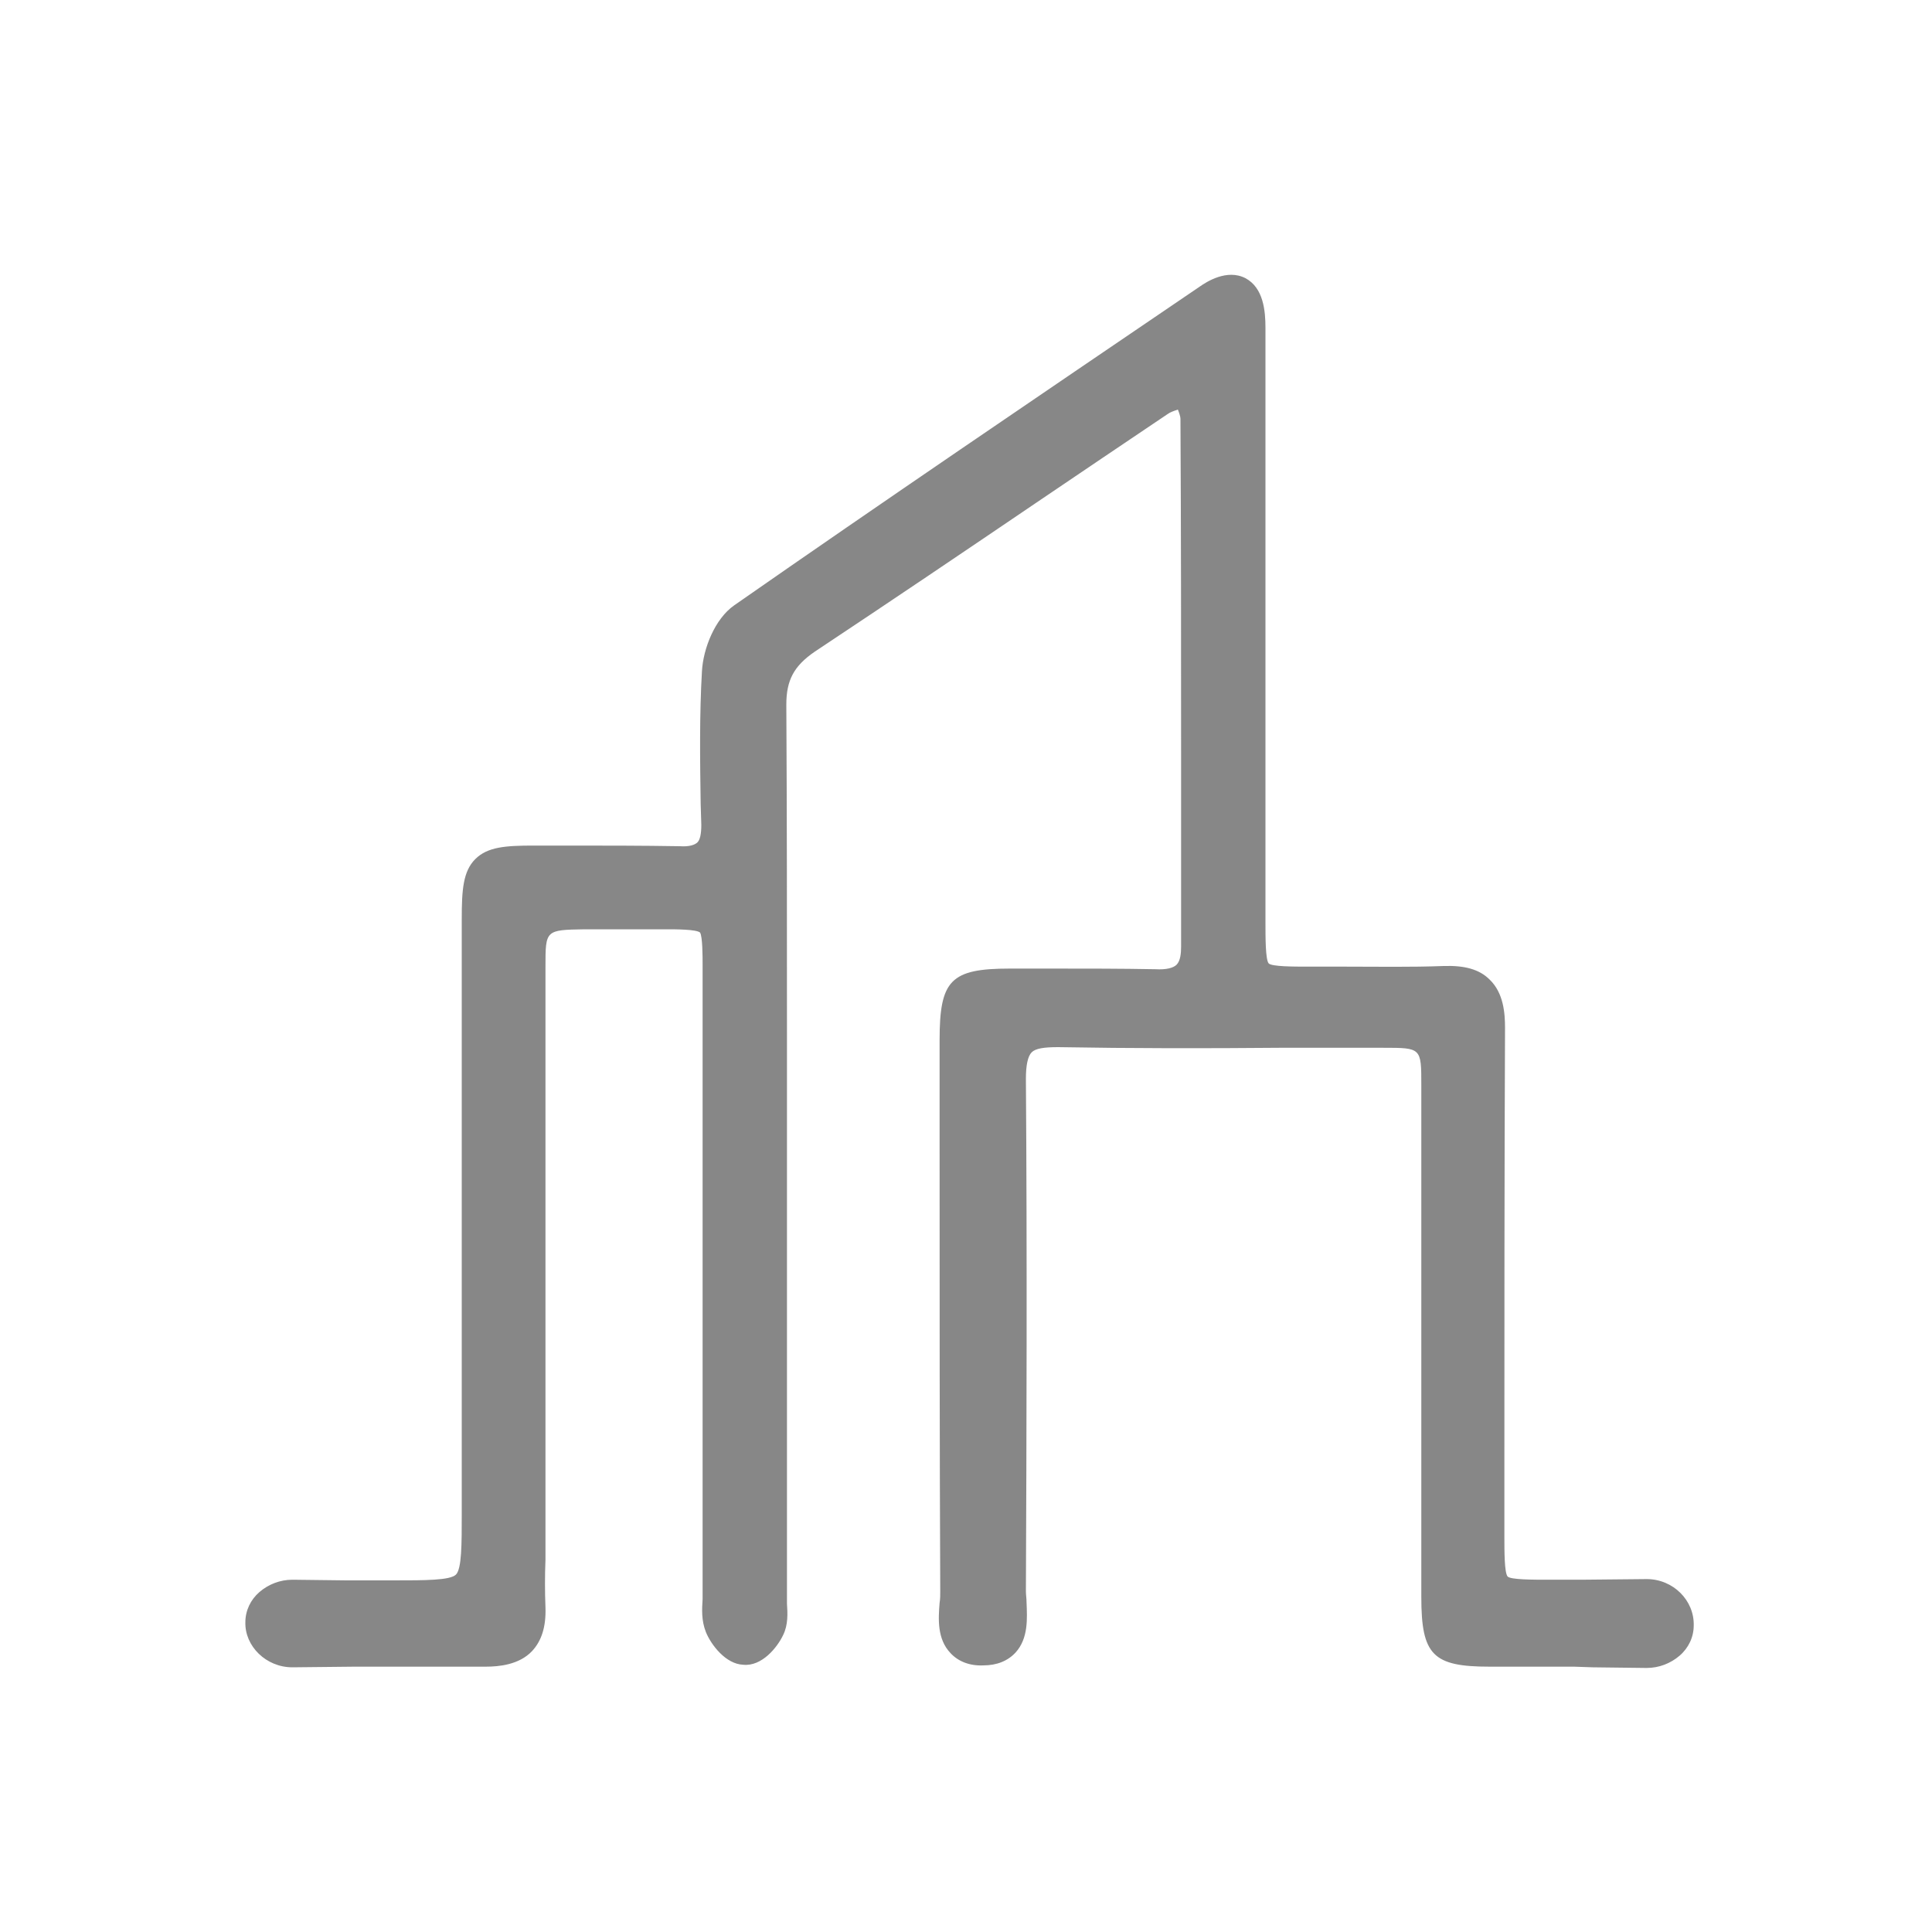 <?xml version="1.0" encoding="utf-8"?>
<!-- Generator: Adobe Illustrator 26.5.0, SVG Export Plug-In . SVG Version: 6.00 Build 0)  -->
<svg version="1.1" id="Capa_1" xmlns="http://www.w3.org/2000/svg" xmlns:xlink="http://www.w3.org/1999/xlink" x="0px" y="0px"
	 viewBox="0 0 300 300" style="enable-background:new 0 0 300 300;" xml:space="preserve">
<style type="text/css">
	.st0{fill:#FFFFFF;}
	.st1{fill:#878787;}
</style>
<path class="st1" d="M255.7,245.2l-10.2,0.1l-5,0c-2.5,0-5.9,0-6.4-0.5c-0.5-0.6-0.5-3.9-0.5-6.2l0-10.1c0-22.9,0-45.9,0.1-68.9
	c0-2.2-0.2-5.4-2.4-7.5c-1.6-1.6-3.9-2.2-7.1-2.1c-5.1,0.2-10.3,0.1-15.4,0.1l-5.7,0c-2.2,0-5.6,0-6.1-0.5c-0.5-0.6-0.5-4-0.5-6.4
	l0-8.8c0-27.8,0-55.7,0-83.5c0-2.6-0.3-6.2-3.1-7.7c-2.9-1.5-6.1,0.6-7.1,1.3C160.4,62.1,137.1,77.9,114,94c-3,2.1-4.8,6.7-5,10.2
	c-0.4,6.9-0.3,13.8-0.2,20.6l0.1,3.3c0,1.4-0.2,2.3-0.6,2.7c-0.4,0.4-1.3,0.7-2.7,0.6c-5.9-0.1-11.9-0.1-17.8-0.1H83
	c0,0-0.1,0-0.1,0c-4.4,0-7.2,0.2-9.1,2.1c-1.9,1.9-2.1,4.8-2.1,9.3l0,34.6c0,19.2,0,38.5,0,57.7c0,4.8,0,8.6-0.9,9.5
	c-0.9,0.9-4.8,0.9-9.7,0.9l-6.2,0l-1.1,0l-8.3-0.1c0,0-0.1,0-0.1,0c-1.9,0-3.7,0.7-5.1,1.9c-1.4,1.2-2.2,2.9-2.2,4.7
	c-0.1,3.7,3.2,7,7.3,7l9.6-0.1c6.8,0,13.5,0,20.3,0c0,0,0.1,0,0.1,0c2.1,0,5.2-0.3,7.2-2.4c1.5-1.6,2.2-3.8,2.1-6.8
	c-0.1-2.5-0.1-4.9,0-7.4c0-1.3,0-2.7,0-4l0-29.4c0-19.6,0-39.1,0-58.7c0-5.7,0-5.7,6.1-5.8c4.2,0,8.5,0,12.7,0c1.4,0,4.6,0,5.2,0.5
	c0.4,0.6,0.4,3.8,0.4,5l0,61.2l0,36c0,0.4,0,0.9,0,1.3c-0.1,1.6-0.2,3.3,0.5,5.1c0.8,2,3.1,5,5.8,5.1c2.9,0.3,5.3-2.7,6.2-4.6
	c0.8-1.6,0.7-3.4,0.6-4.9l0-1.1l0-53.4l0-17.9l0-15.5c0-17.2,0-34.5-0.1-51.7c0-3.8,1.2-6,4.4-8.2c11.6-7.7,23-15.4,34.5-23.2
	c6.8-4.6,13.6-9.2,20.3-13.7c0.4-0.3,1-0.5,1.6-0.7c0.2,0.5,0.4,1.1,0.4,1.4c0.1,17.5,0.1,35,0.1,52.6l0,29.4c0,1-0.1,2.2-0.7,2.8
	c-0.5,0.5-1.6,0.8-3.3,0.7c-5.3-0.1-10.7-0.1-16-0.1l-6.6,0c-9.2,0-10.9,1.8-10.9,11.1l0,16.4c0,23.1,0,46.2,0.1,69.3
	c0,0.5,0,1.1-0.1,1.7c-0.2,2.5-0.4,5.6,1.7,7.8c1.2,1.3,3,2,5.1,1.9c2.1,0,3.8-0.7,5-2c2-2.2,1.8-5.3,1.7-7.8c0-0.6-0.1-1.2-0.1-1.7
	c0.1-24.1,0.2-52.2,0-79.6c0-2.1,0.3-3.5,0.9-4.1c0.6-0.6,1.9-0.8,4.1-0.8c11.4,0.2,22.9,0.2,34.3,0.1c5.4,0,10.8,0,16.2,0
	c5.9,0,5.9,0,5.9,5.8c0,26.5,0,53,0,79.5c0,9,1.8,10.8,10.6,10.8h13.1l2.9,0.1l8.3,0.1c0,0,0.1,0,0.1,0c1.9,0,3.7-0.7,5.1-1.9
	c1.4-1.2,2.2-2.9,2.2-4.7C263.1,248.5,259.8,245.2,255.7,245.2z"/>
</svg>
